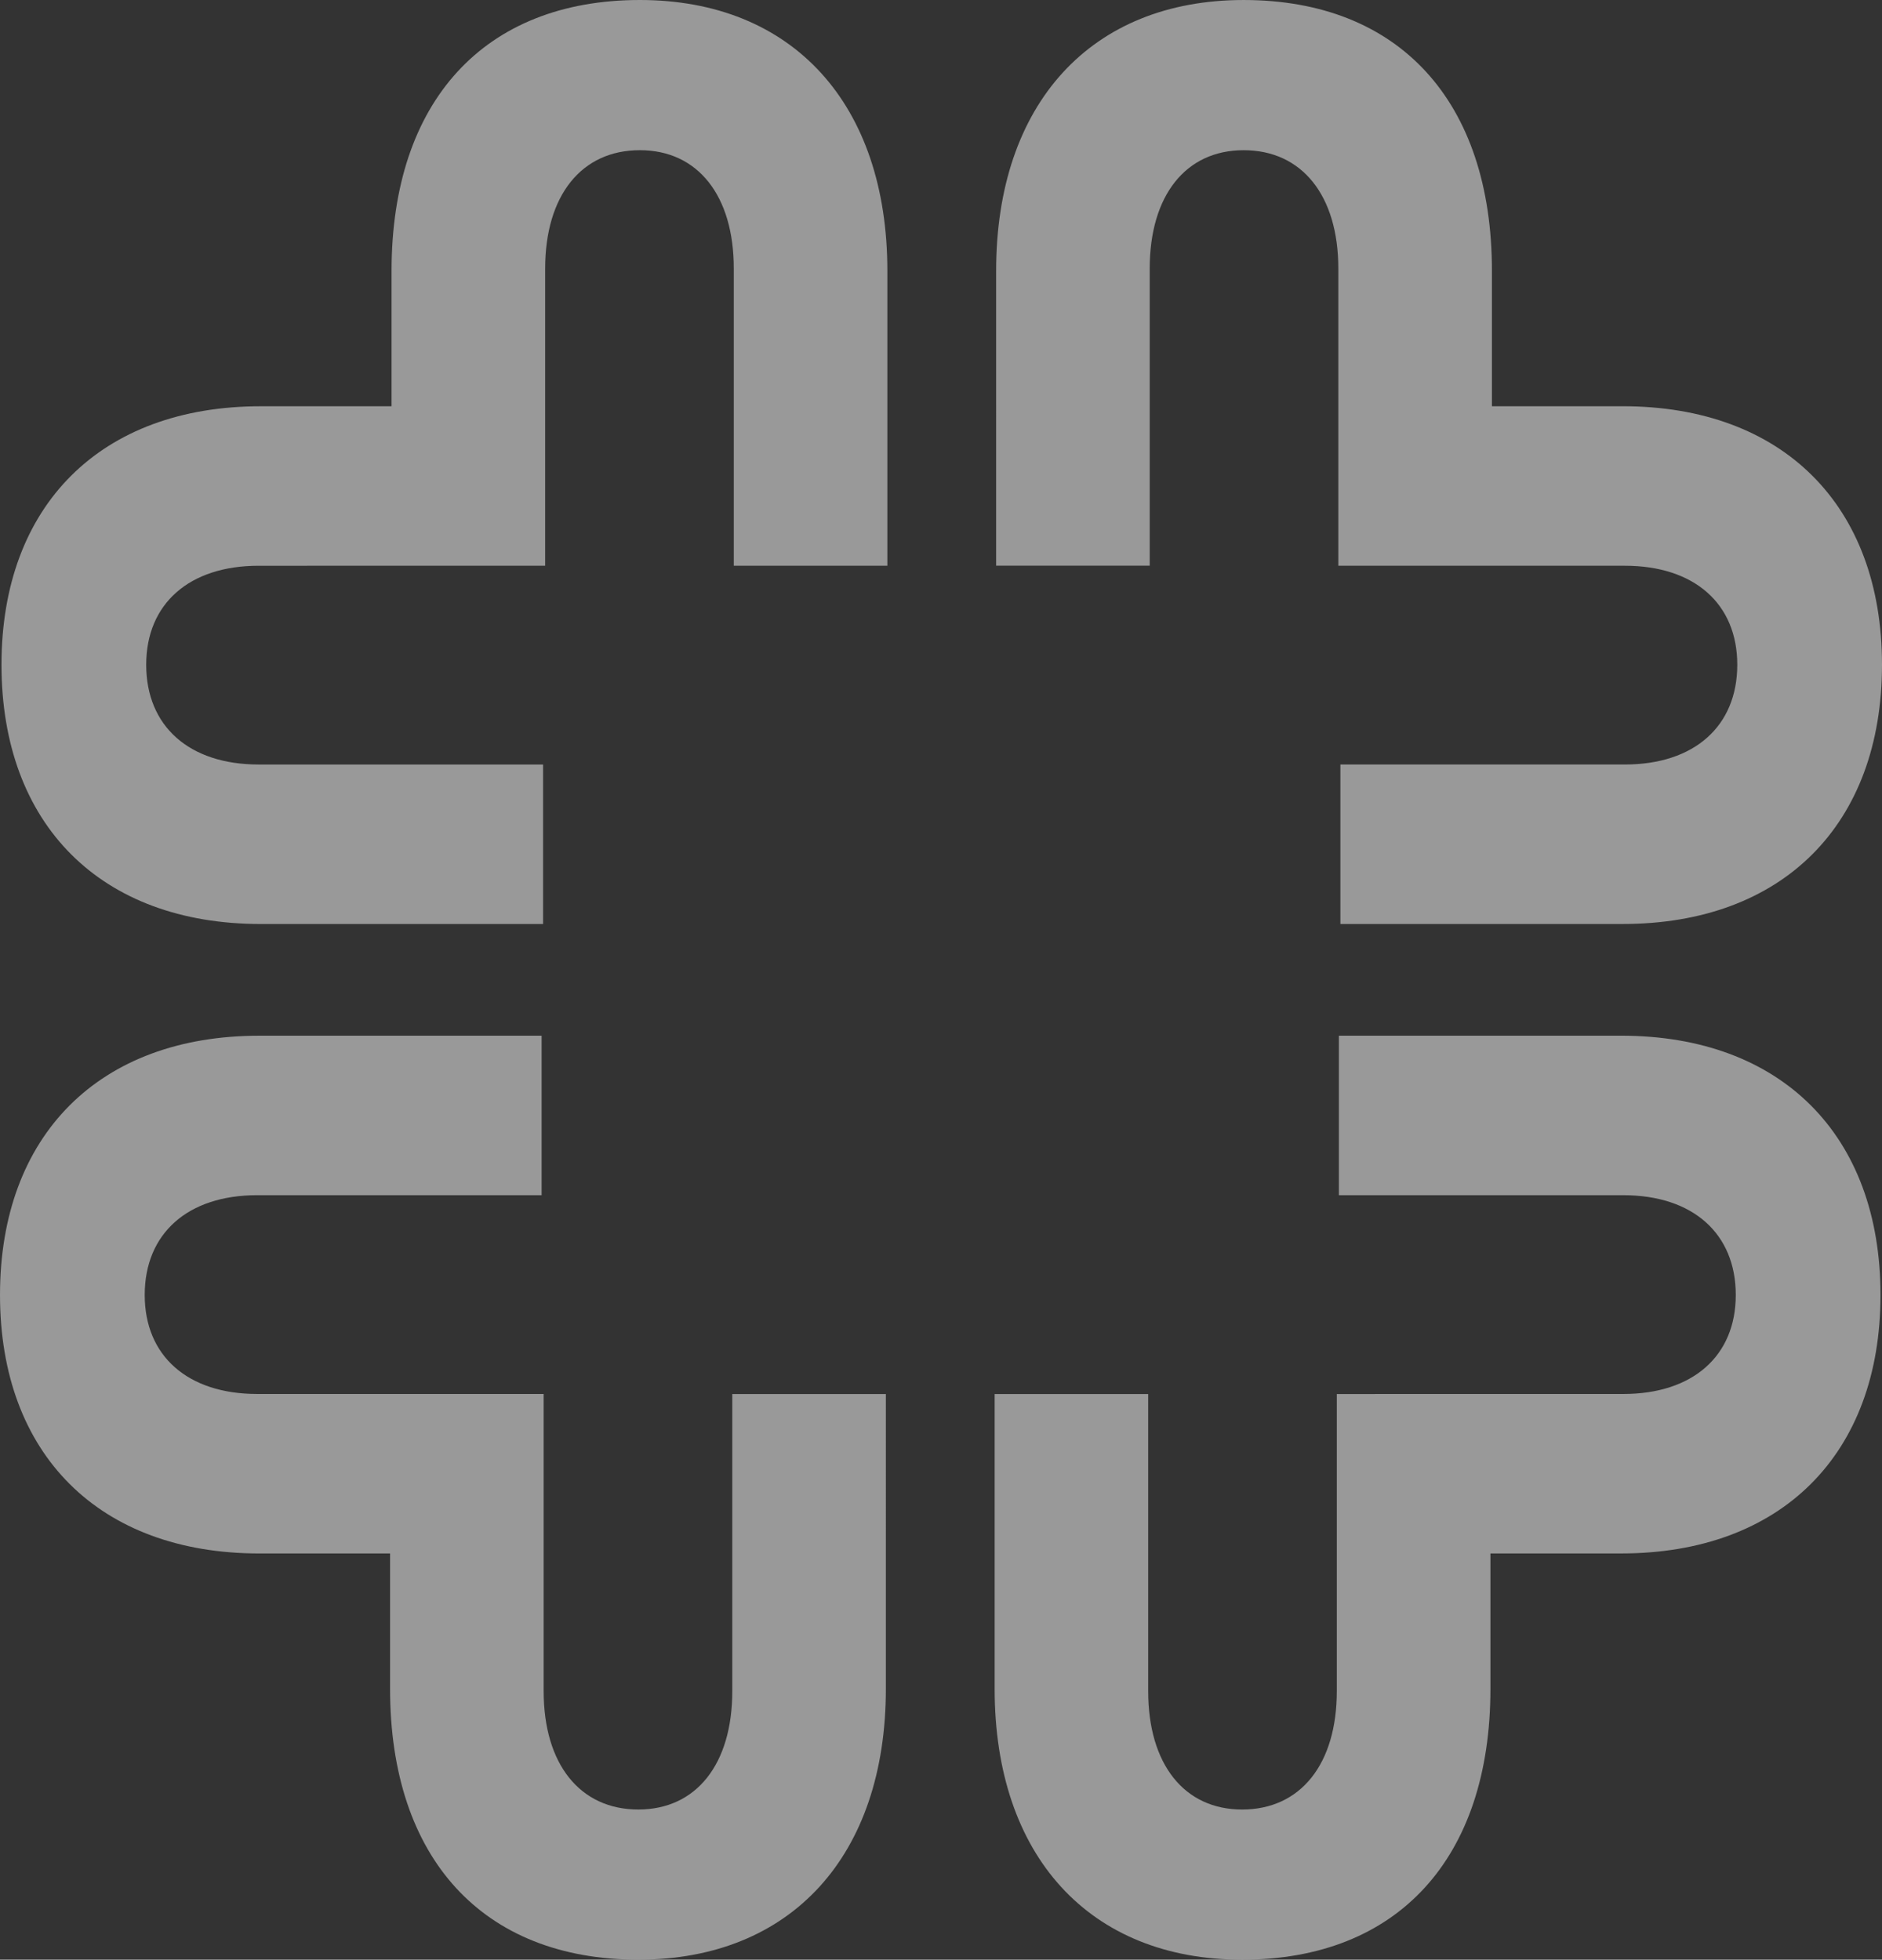 <svg xmlns="http://www.w3.org/2000/svg" xmlns:xlink="http://www.w3.org/1999/xlink" width="335.286" height="349.177" viewBox="0 0 335.286 349.177">
    <rect x="0" y="0" width="335.286" height="349.177" fill="#333333" stroke="none"/>
    <defs>
        <clipPath id="clip-path">
            <path id="Pfad_198" data-name="Pfad 198" d="M0,73.606H335.286V-275.571H0Z" transform="translate(0 275.571)" fill="#fff"/>
        </clipPath>
    </defs>
    <g id="Gruppe_758" data-name="Gruppe 758" transform="translate(0 275.571)" opacity="0.502">
        <g id="Gruppe_354" data-name="Gruppe 354" transform="translate(0 -275.571)" clip-path="url(#clip-path)">
            <g id="Gruppe_350" data-name="Gruppe 350" transform="translate(177.466 0)">
                <path id="Pfad_194" data-name="Pfad 194" d="M5.767,10.086C5.767-2.92,12.18-11,22.5-11c10.4,0,16.87,8.08,16.87,21.087v52.95l51.05.006c12.354,0,20.025,6.757,20.025,17.638,0,10.967-7.672,17.777-20.025,17.777H39.74v28.417H90.027c28.5,0,46.2-17.7,46.2-46.2,0-28.407-17.7-46.054-46.2-46.054H66.734V10.5c0-30.218-16.536-48.26-44.232-48.26-27.2,0-44.094,18.493-44.094,48.26V63.034H5.767Z" transform="translate(21.592 37.762)" fill="#fff"/>
            </g>
            <g id="Gruppe_351" data-name="Gruppe 351" transform="translate(0.264 0)">
                <path id="Pfad_195" data-name="Pfad 195" d="M23.973,0c-27.7,0-44.232,18.04-44.232,48.259V72.387H-43.552c-28.5,0-46.2,17.647-46.2,46.054,0,28.495,17.7,46.2,46.2,46.2H6.736v-28.42H-43.946c-12.35,0-20.024-6.813-20.024-17.777,0-10.881,7.674-17.638,20.024-17.638L7.106,100.8V47.847c0-13.007,6.462-21.087,16.87-21.087,10.322,0,16.735,8.08,16.735,21.087V100.8H68.07V48.259C68.067,18.492,51.169,0,23.973,0" transform="translate(89.753)" fill="#fff"/>
            </g>
            <g id="Gruppe_352" data-name="Gruppe 352" transform="translate(177.2 184.542)">
                <path id="Pfad_196" data-name="Pfad 196" d="M23.529,0H-26.759V28.419h50.68c12.35,0,20.025,6.813,20.025,17.779,0,10.881-7.675,17.638-20.025,17.638l-51.052.006v52.95c0,13.008-6.462,21.087-16.869,21.087-10.322,0-16.735-8.079-16.735-21.087V63.842H-88.089v52.532c0,29.768,16.894,48.26,44.093,48.26,27.7,0,44.232-18.04,44.232-48.26V92.25H23.529c28.5,0,46.2-17.647,46.2-46.054,0-28.495-17.7-46.2-46.2-46.2" transform="translate(88.089 0.001)" fill="#fff"/>
            </g>
            <g id="Gruppe_353" data-name="Gruppe 353" transform="translate(0 184.543)">
                <path id="Pfad_197" data-name="Pfad 197" d="M27.5,24.619c0,13.007-6.413,21.087-16.735,21.087-10.4,0-16.87-8.08-16.87-21.087v-52.95l-51.049-.005c-12.35,0-20.024-6.757-20.024-17.638,0-10.967,7.674-17.779,20.024-17.779H-6.47V-92.171H-56.759c-28.5,0-46.2,17.7-46.2,46.2,0,28.406,17.7,46.054,46.2,46.054h23.293V24.2c0,30.219,16.536,48.259,44.232,48.259,27.2,0,44.094-18.492,44.094-48.259V-28.329H27.5Z" transform="translate(102.96 92.171)" fill="#fff"/>
            </g>
        </g>
    </g>
</svg>
